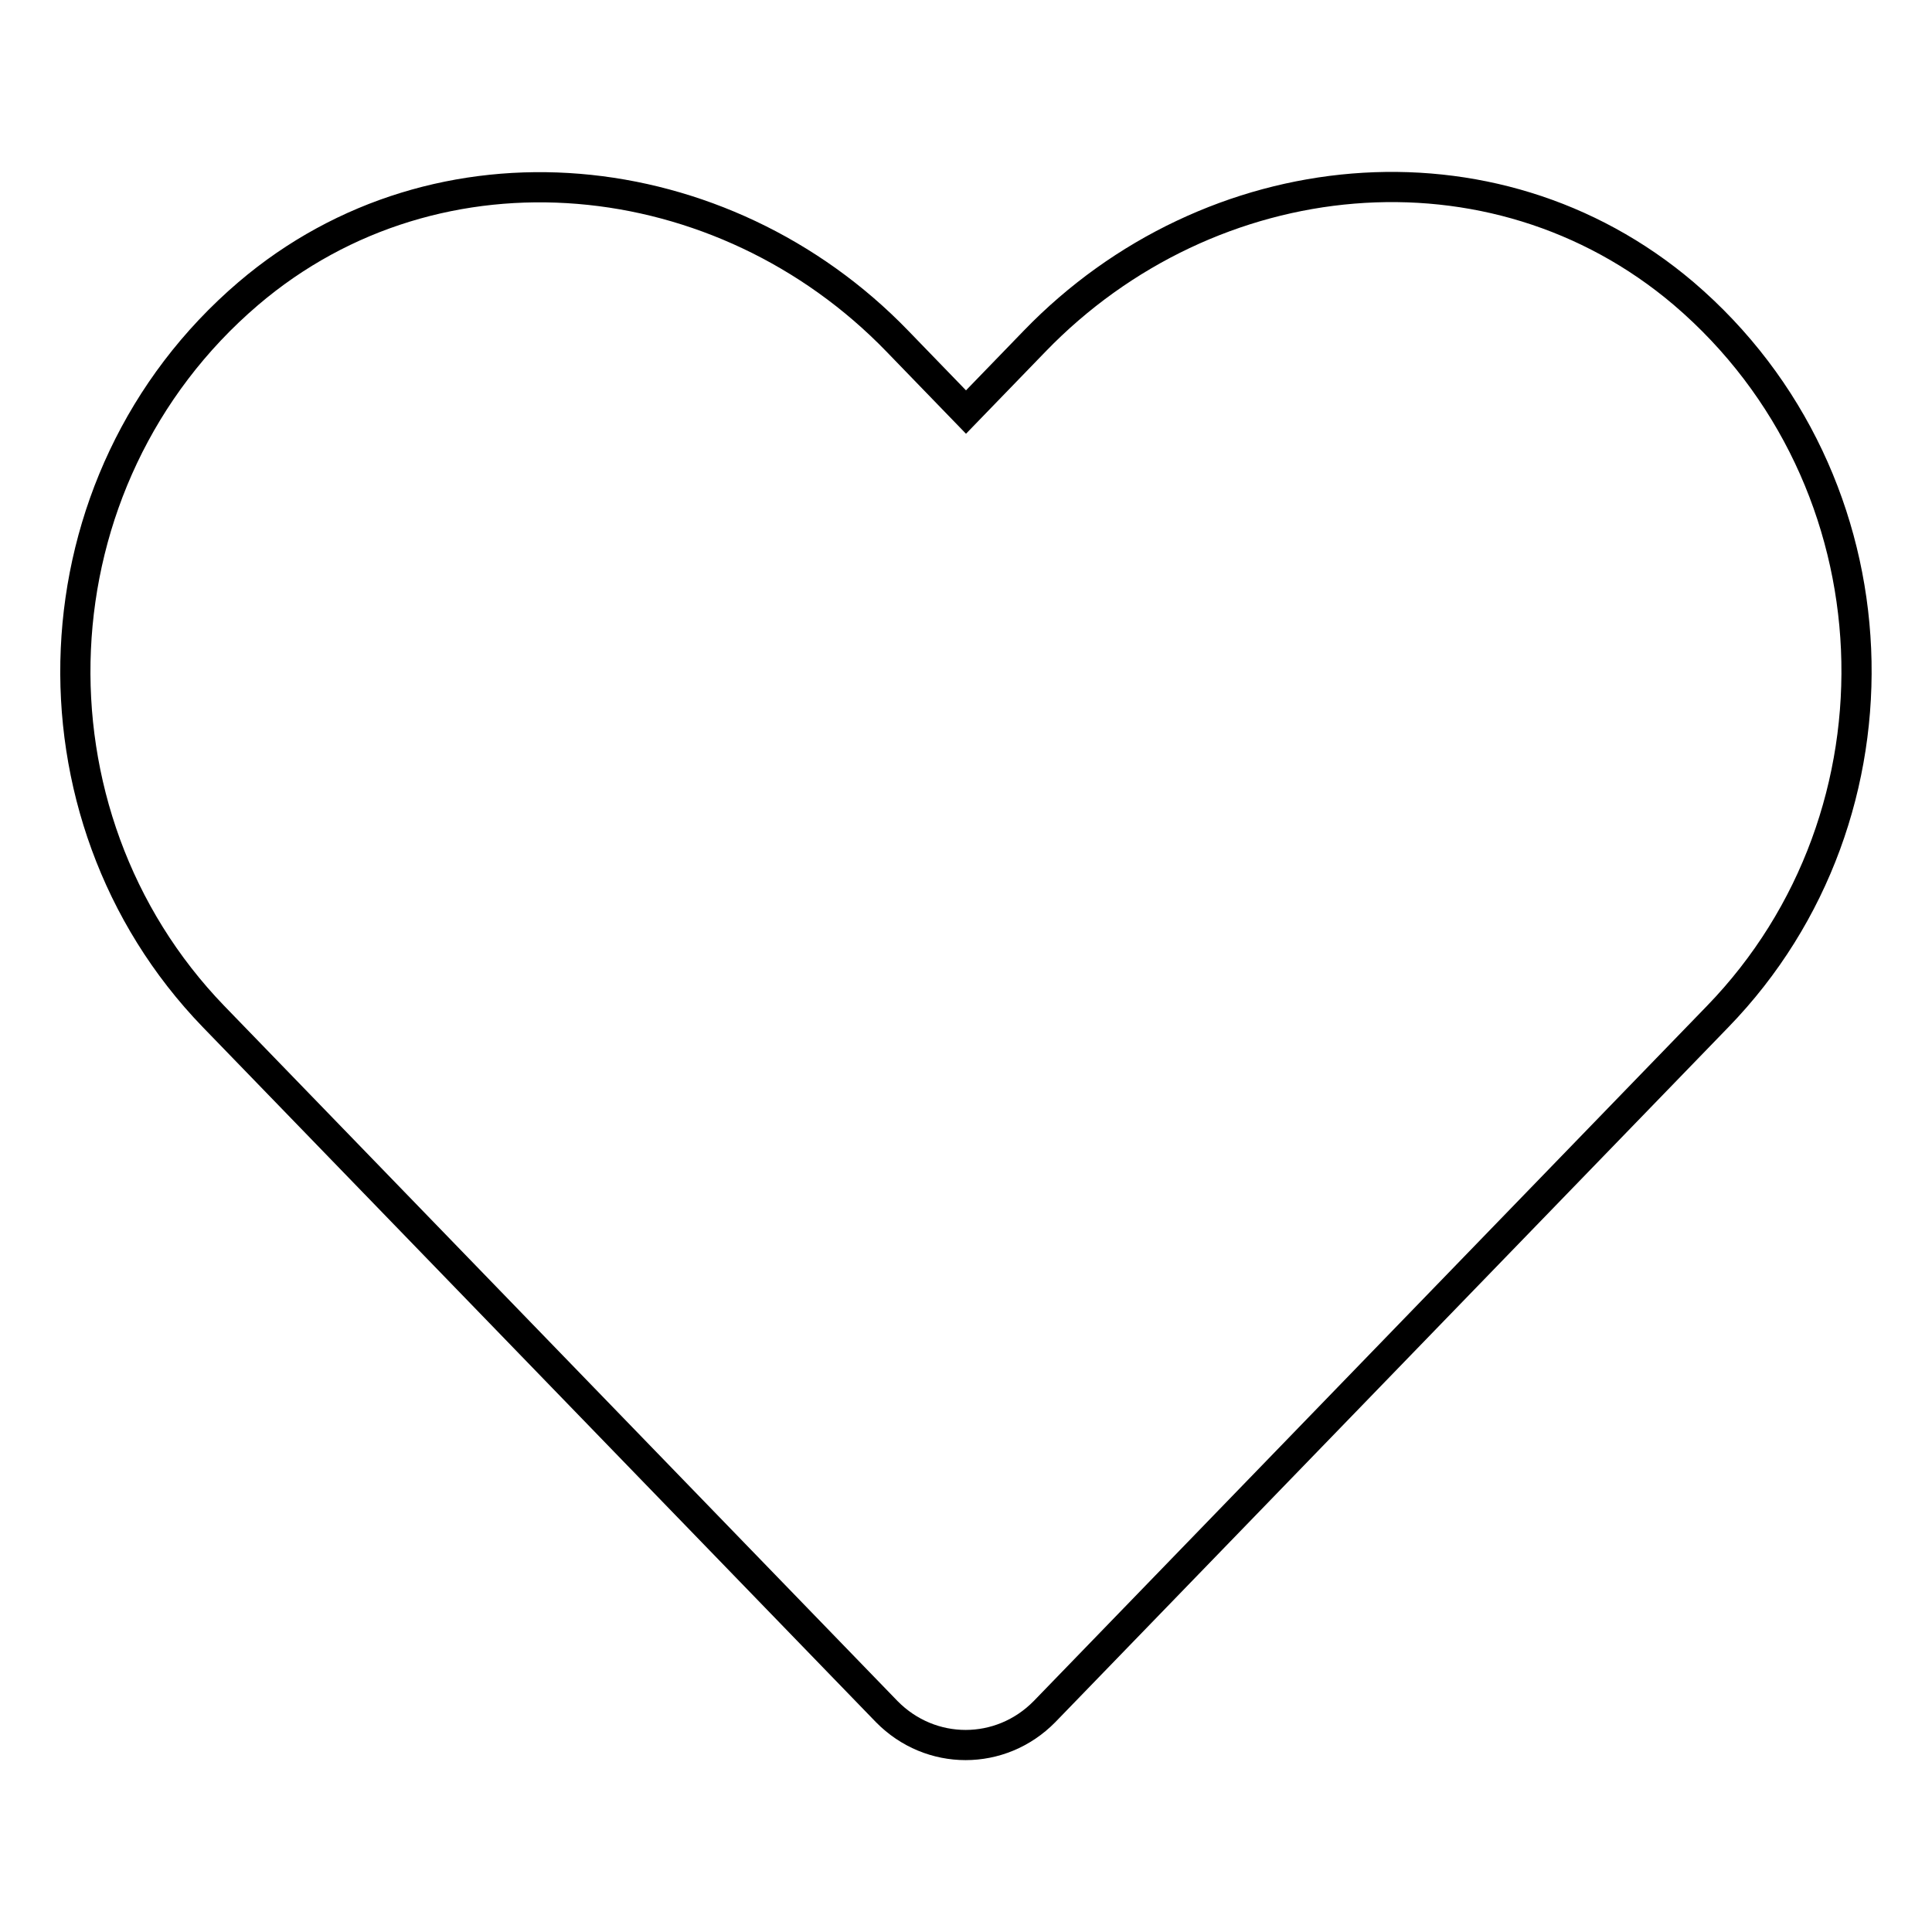 <?xml version="1.0" encoding="utf-8"?>
<!-- Svg Vector Icons : http://www.onlinewebfonts.com/icon -->
<!DOCTYPE svg PUBLIC "-//W3C//DTD SVG 1.1//EN" "http://www.w3.org/Graphics/SVG/1.1/DTD/svg11.dtd">
<svg version="1.1" xmlns="http://www.w3.org/2000/svg" xmlns:xlink="http://www.w3.org/1999/xlink" x="0px" y="0px" viewBox="0 0 256 256" enable-background="new 0 0 256 256" xml:space="preserve">
<g> <path stroke-width="4" fill-opacity="0" stroke="#000000"  d="M223.1,38.9c-25.3-21.5-62.8-17.7-86,6.3l-9.1,9.4l-9.1-9.4c-23.1-23.9-60.8-27.8-86-6.3 c-28.9,24.7-30.5,69-4.6,95.8l89.2,92.1c5.8,5.9,15.1,5.9,20.9,0l89.2-92.1C253.6,107.9,252,63.6,223.1,38.9L223.1,38.9z"/></g>
</svg>